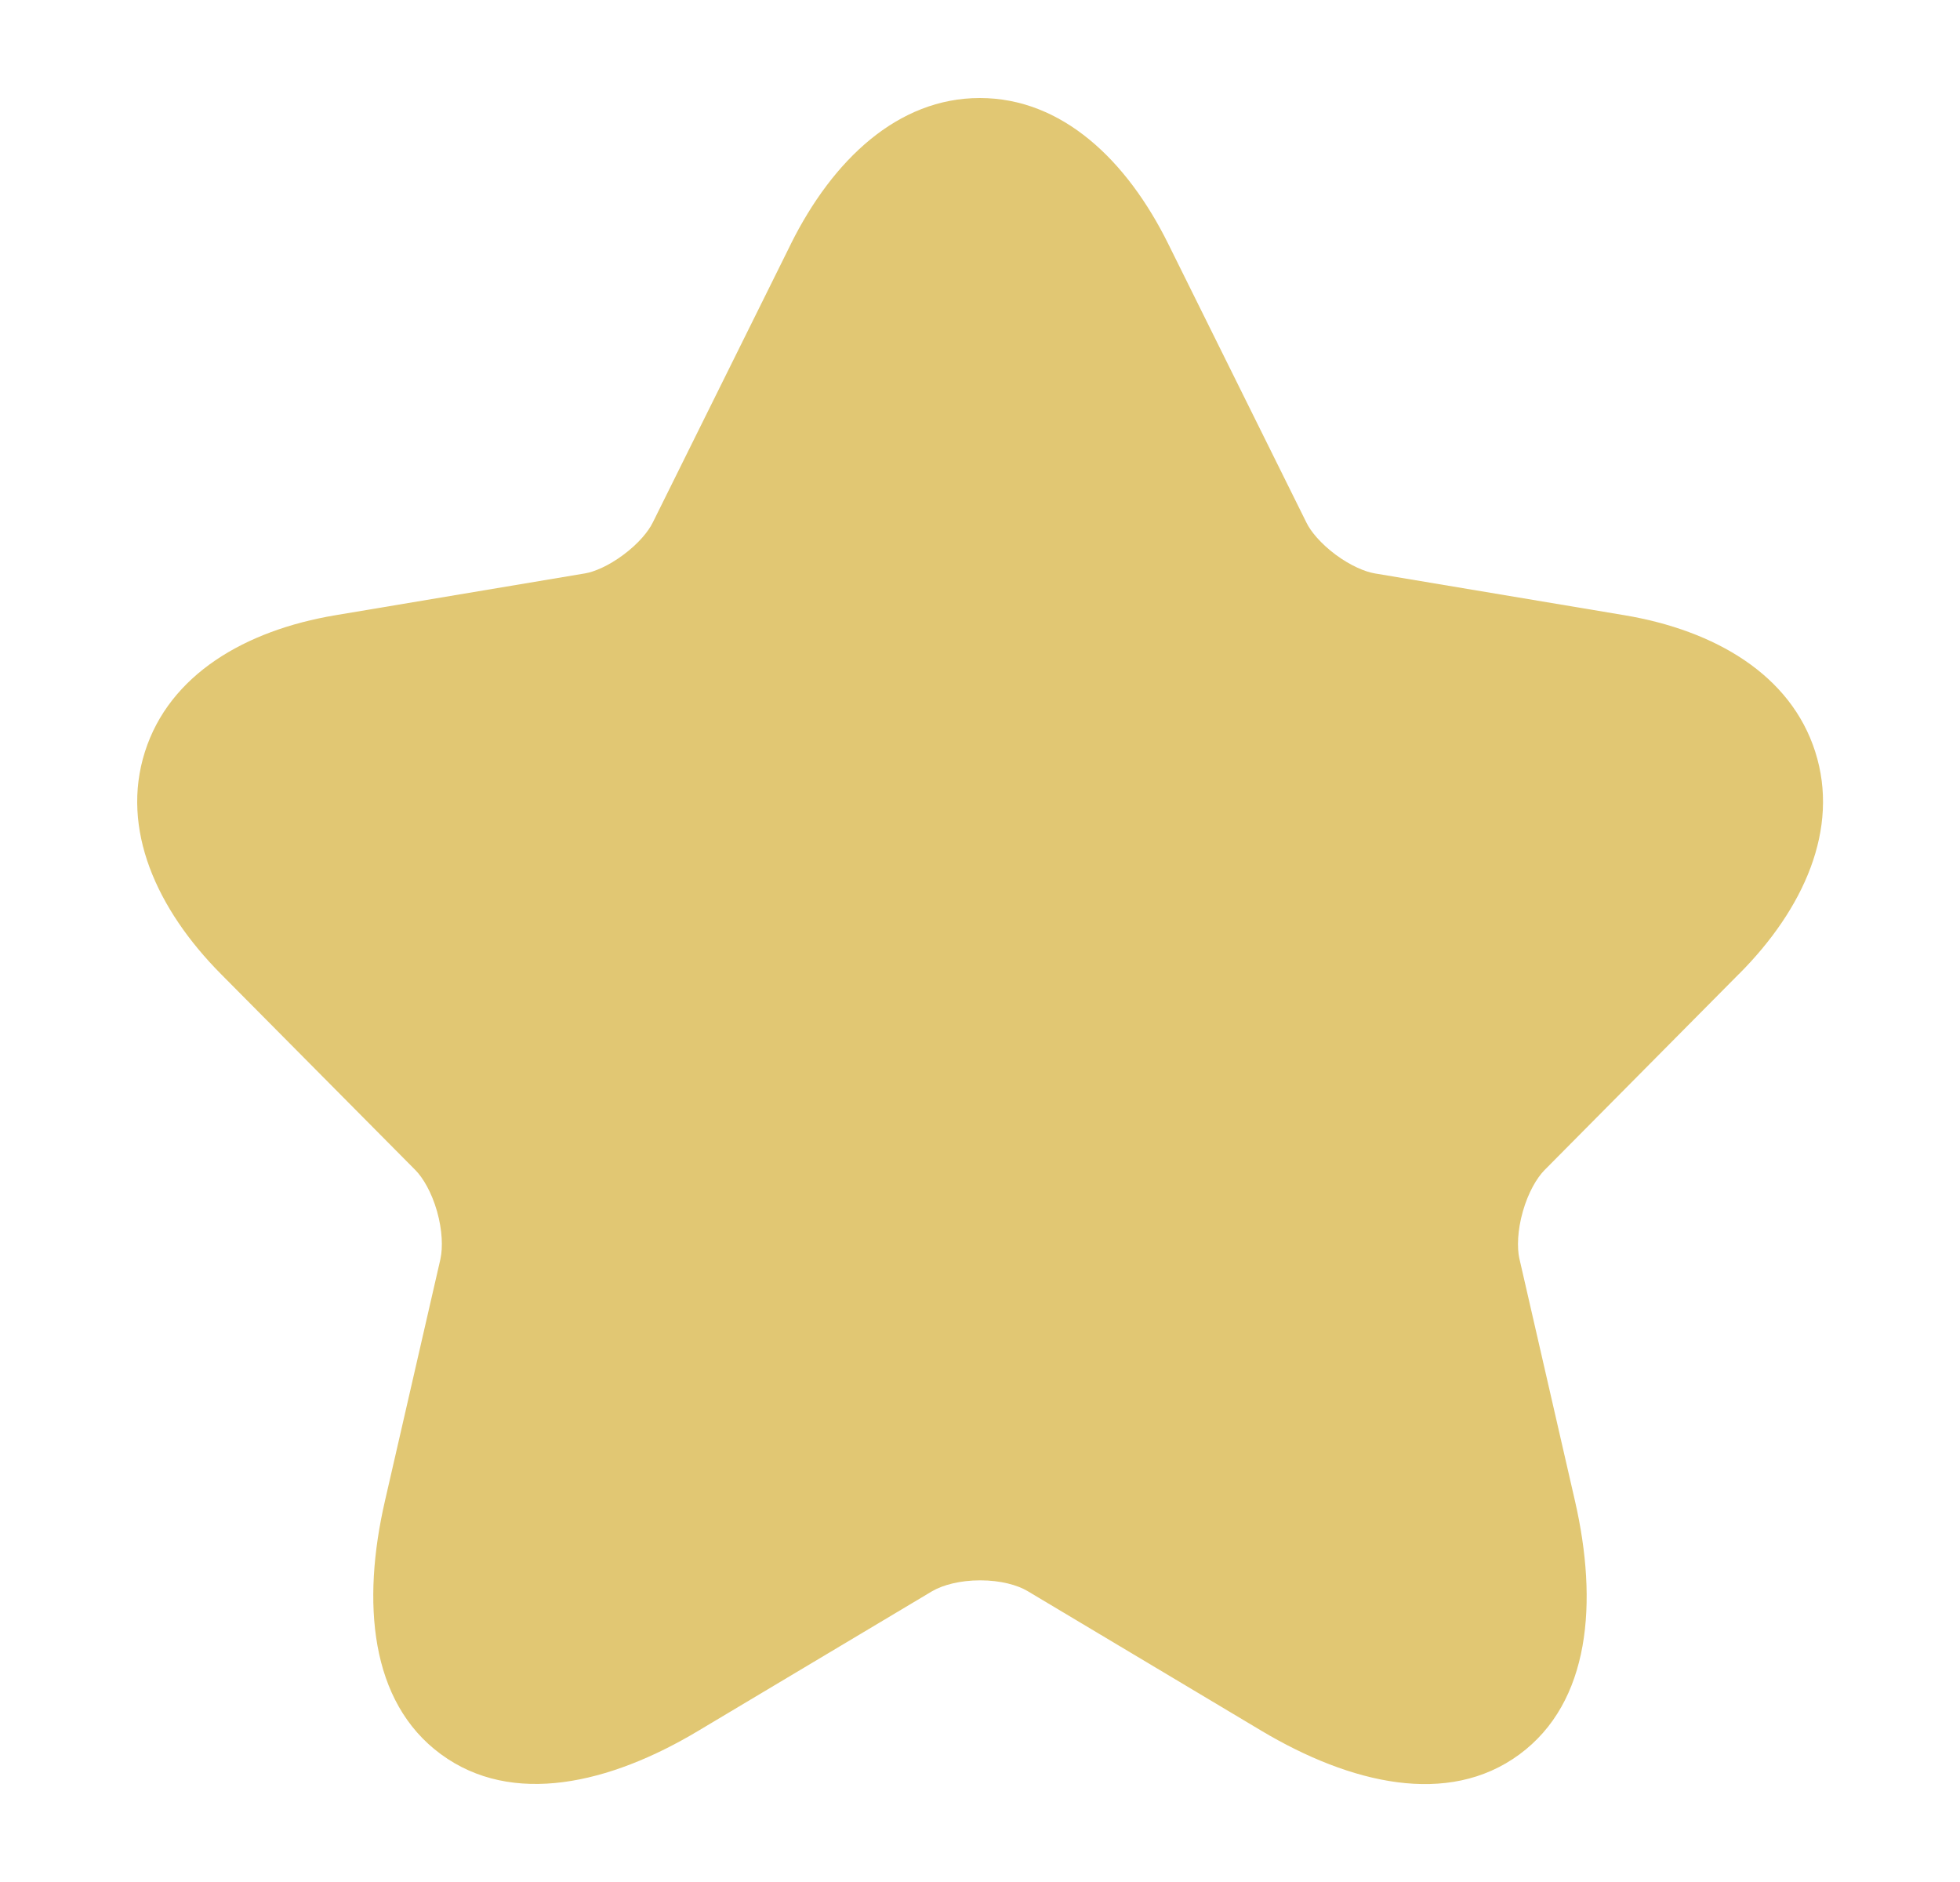 <svg width="25" height="24" viewBox="0 0 25 24" fill="none" xmlns="http://www.w3.org/2000/svg">
<g opacity="0.7">
<path d="M12.498 1.25C13.547 1.25 14.374 2.043 14.902 3.112L16.664 6.665C16.717 6.775 16.844 6.93 17.034 7.072C17.224 7.213 17.41 7.291 17.533 7.312L20.723 7.846C21.875 8.04 22.841 8.604 23.154 9.588C23.467 10.57 23.008 11.592 22.18 12.422L22.179 12.422L19.701 14.921C19.603 15.02 19.493 15.206 19.424 15.449C19.355 15.691 19.349 15.911 19.38 16.053L19.381 16.055L20.09 19.145C20.384 20.432 20.286 21.707 19.379 22.374C18.469 23.043 17.225 22.747 16.094 22.074L13.105 20.289C12.979 20.214 12.763 20.153 12.503 20.153C12.245 20.153 12.024 20.213 11.891 20.291L11.889 20.292L8.905 22.073C7.776 22.749 6.533 23.04 5.623 22.37C4.716 21.703 4.614 20.43 4.909 19.145L5.618 16.055L5.618 16.053C5.649 15.911 5.643 15.691 5.575 15.449C5.506 15.206 5.396 15.02 5.298 14.921L2.818 12.421C1.995 11.591 1.537 10.57 1.848 9.589C2.16 8.605 3.123 8.04 4.276 7.846L7.463 7.312L7.464 7.312C7.581 7.292 7.765 7.215 7.954 7.073C8.145 6.931 8.272 6.775 8.325 6.665L8.328 6.66L10.088 3.111L10.088 3.11C10.621 2.041 11.45 1.25 12.498 1.25Z" fill="#D4AF37"/>
</g>
</svg>
